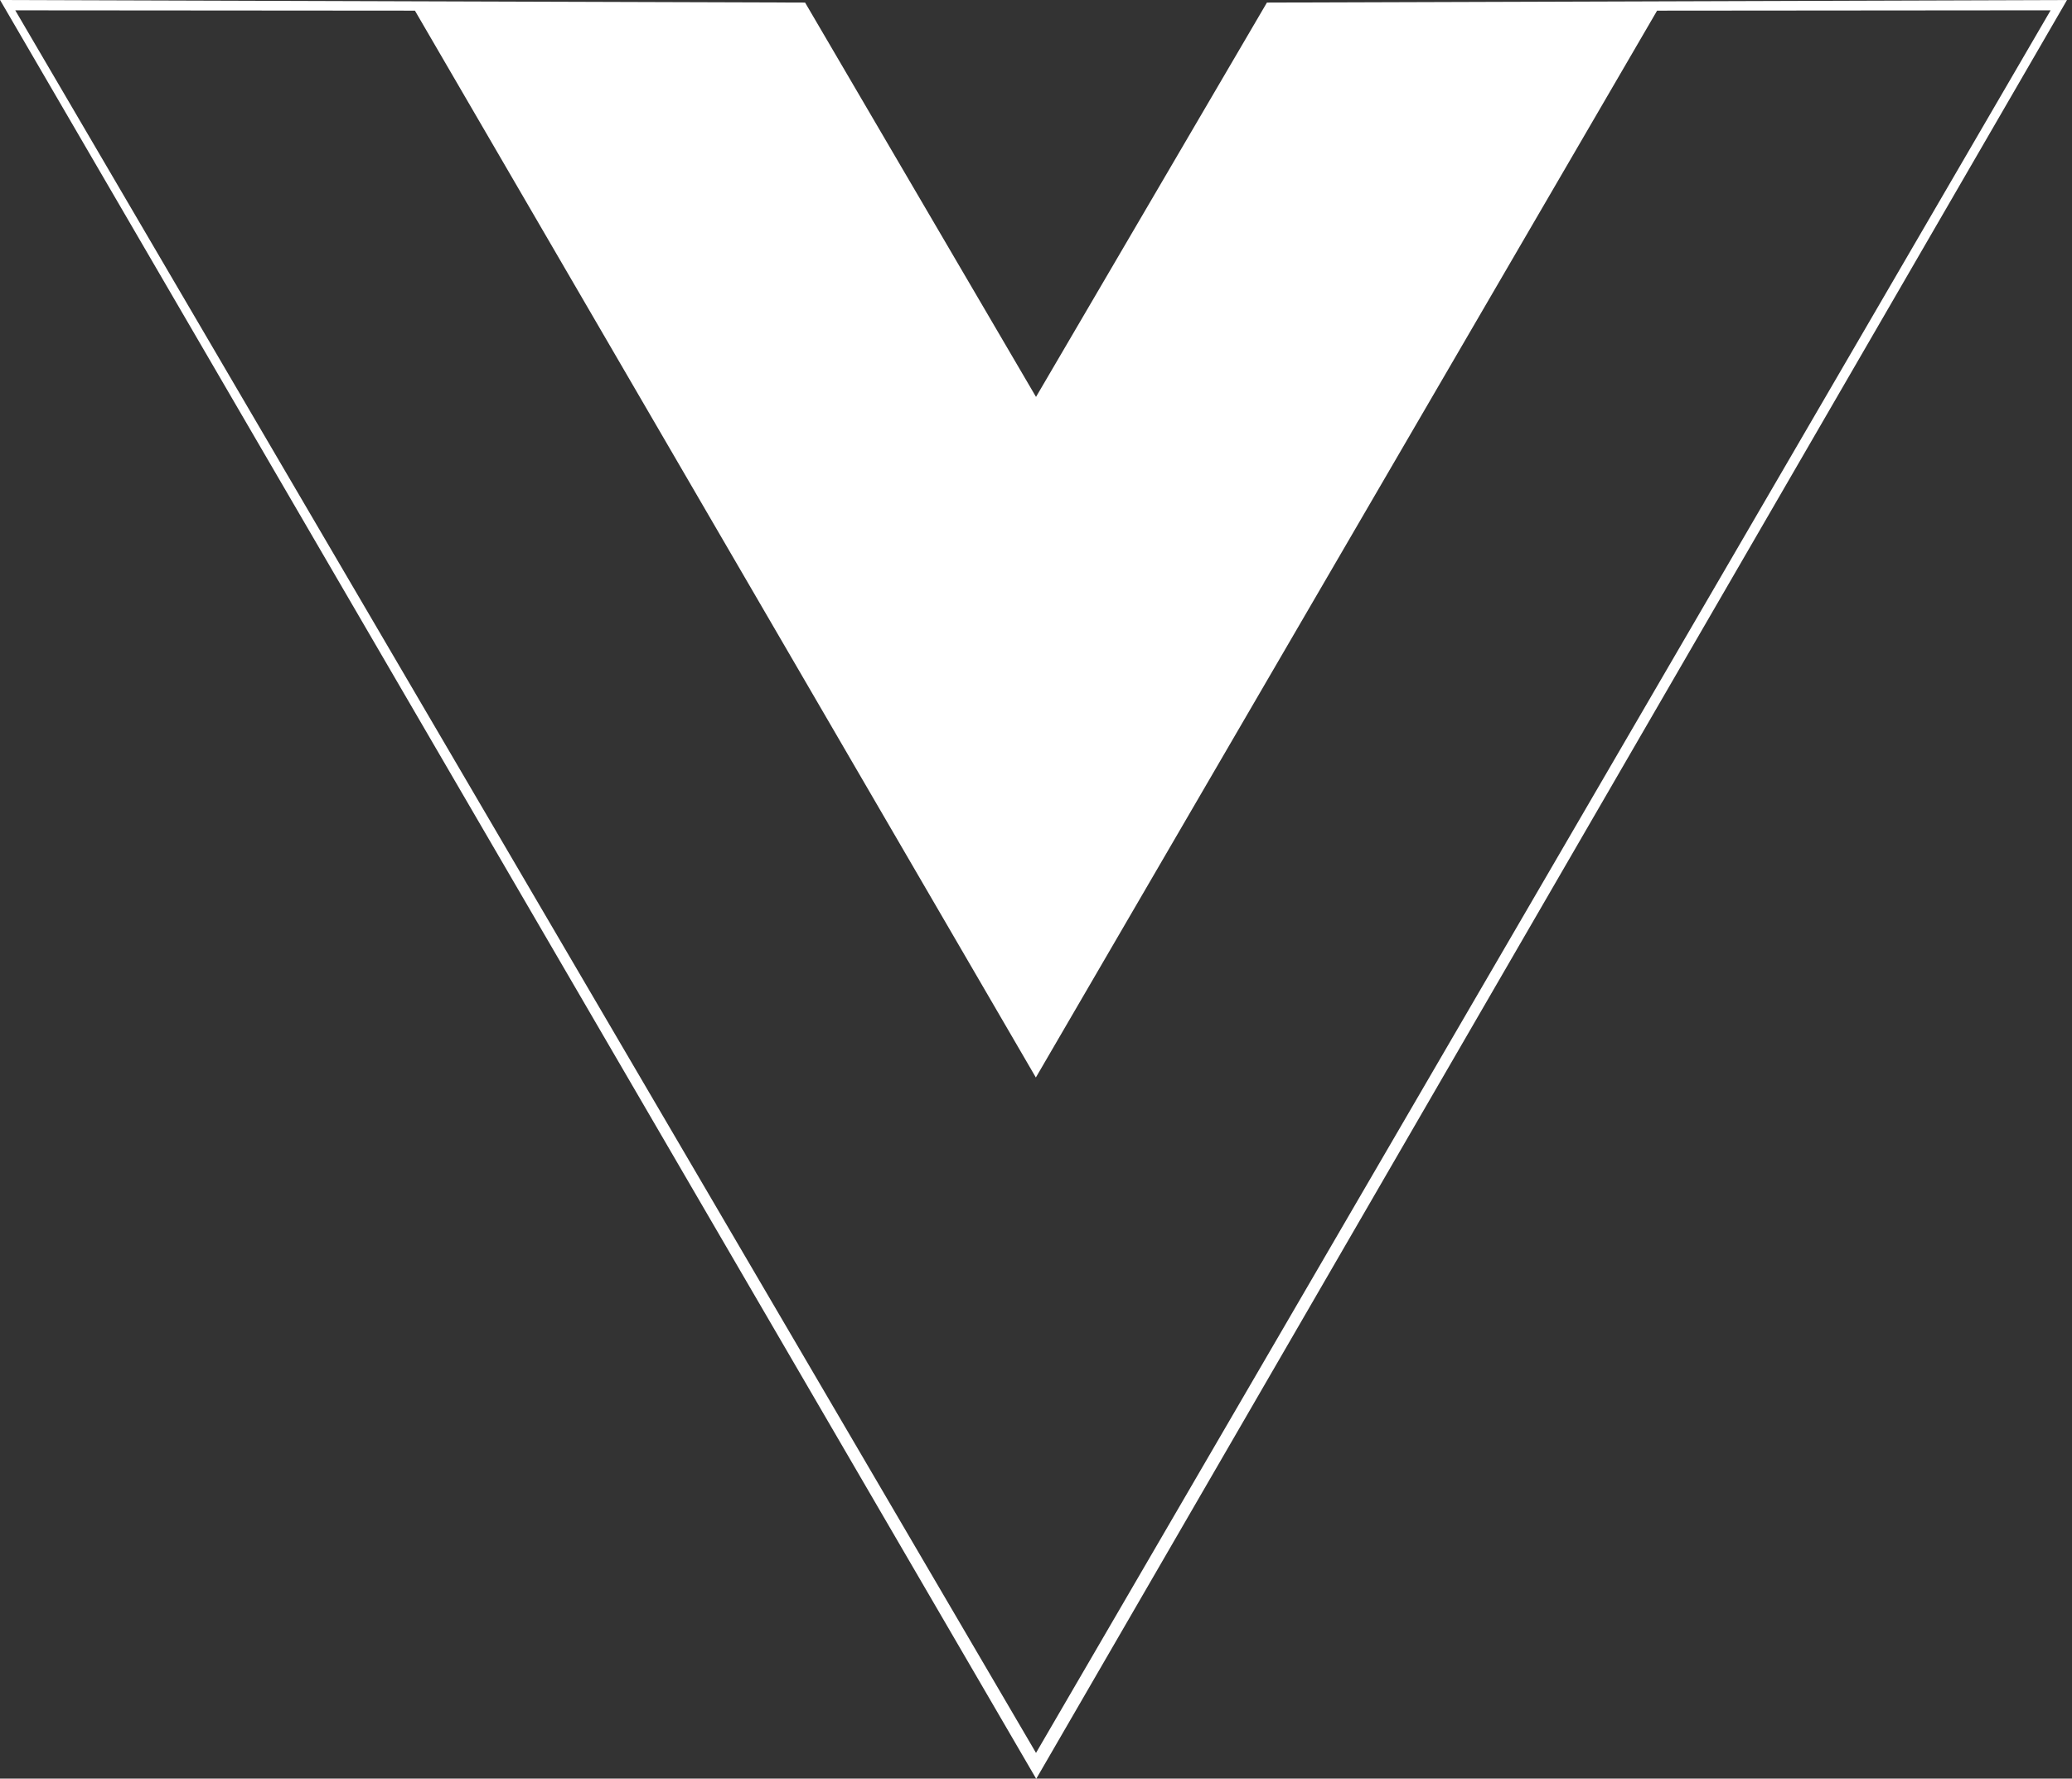 <svg width="402px" height="345px" viewBox="0 0 402 345" version="1.1" xmlns="http://www.w3.org/2000/svg" xmlns:xlink="http://www.w3.org/1999/xlink">
    <rect x="0" y="0" width="402" height="345" fill="#333333" stroke="none"/>
    <defs></defs>
    <g id="Page-1" stroke="none" stroke-width="1" fill="none" fill-rule="evenodd">
        <g id="vue_grey" fill-rule="nonzero" fill="#FFFFFF">
            <g id="Shape">
                <path d="M0.012,0.003 L156.202,0.5 L201.002,76.99 L245.802,0.5 L401.032,0.005 L201.042,345.045 L0.012,0.003 Z M397.852,2 L321.502,2.065 L200.972,209.005 L80.502,2.065 L2.962,2.005 L201.002,340.015 L397.852,2 Z"></path>
            </g>
        </g>
    </g>
</svg>
